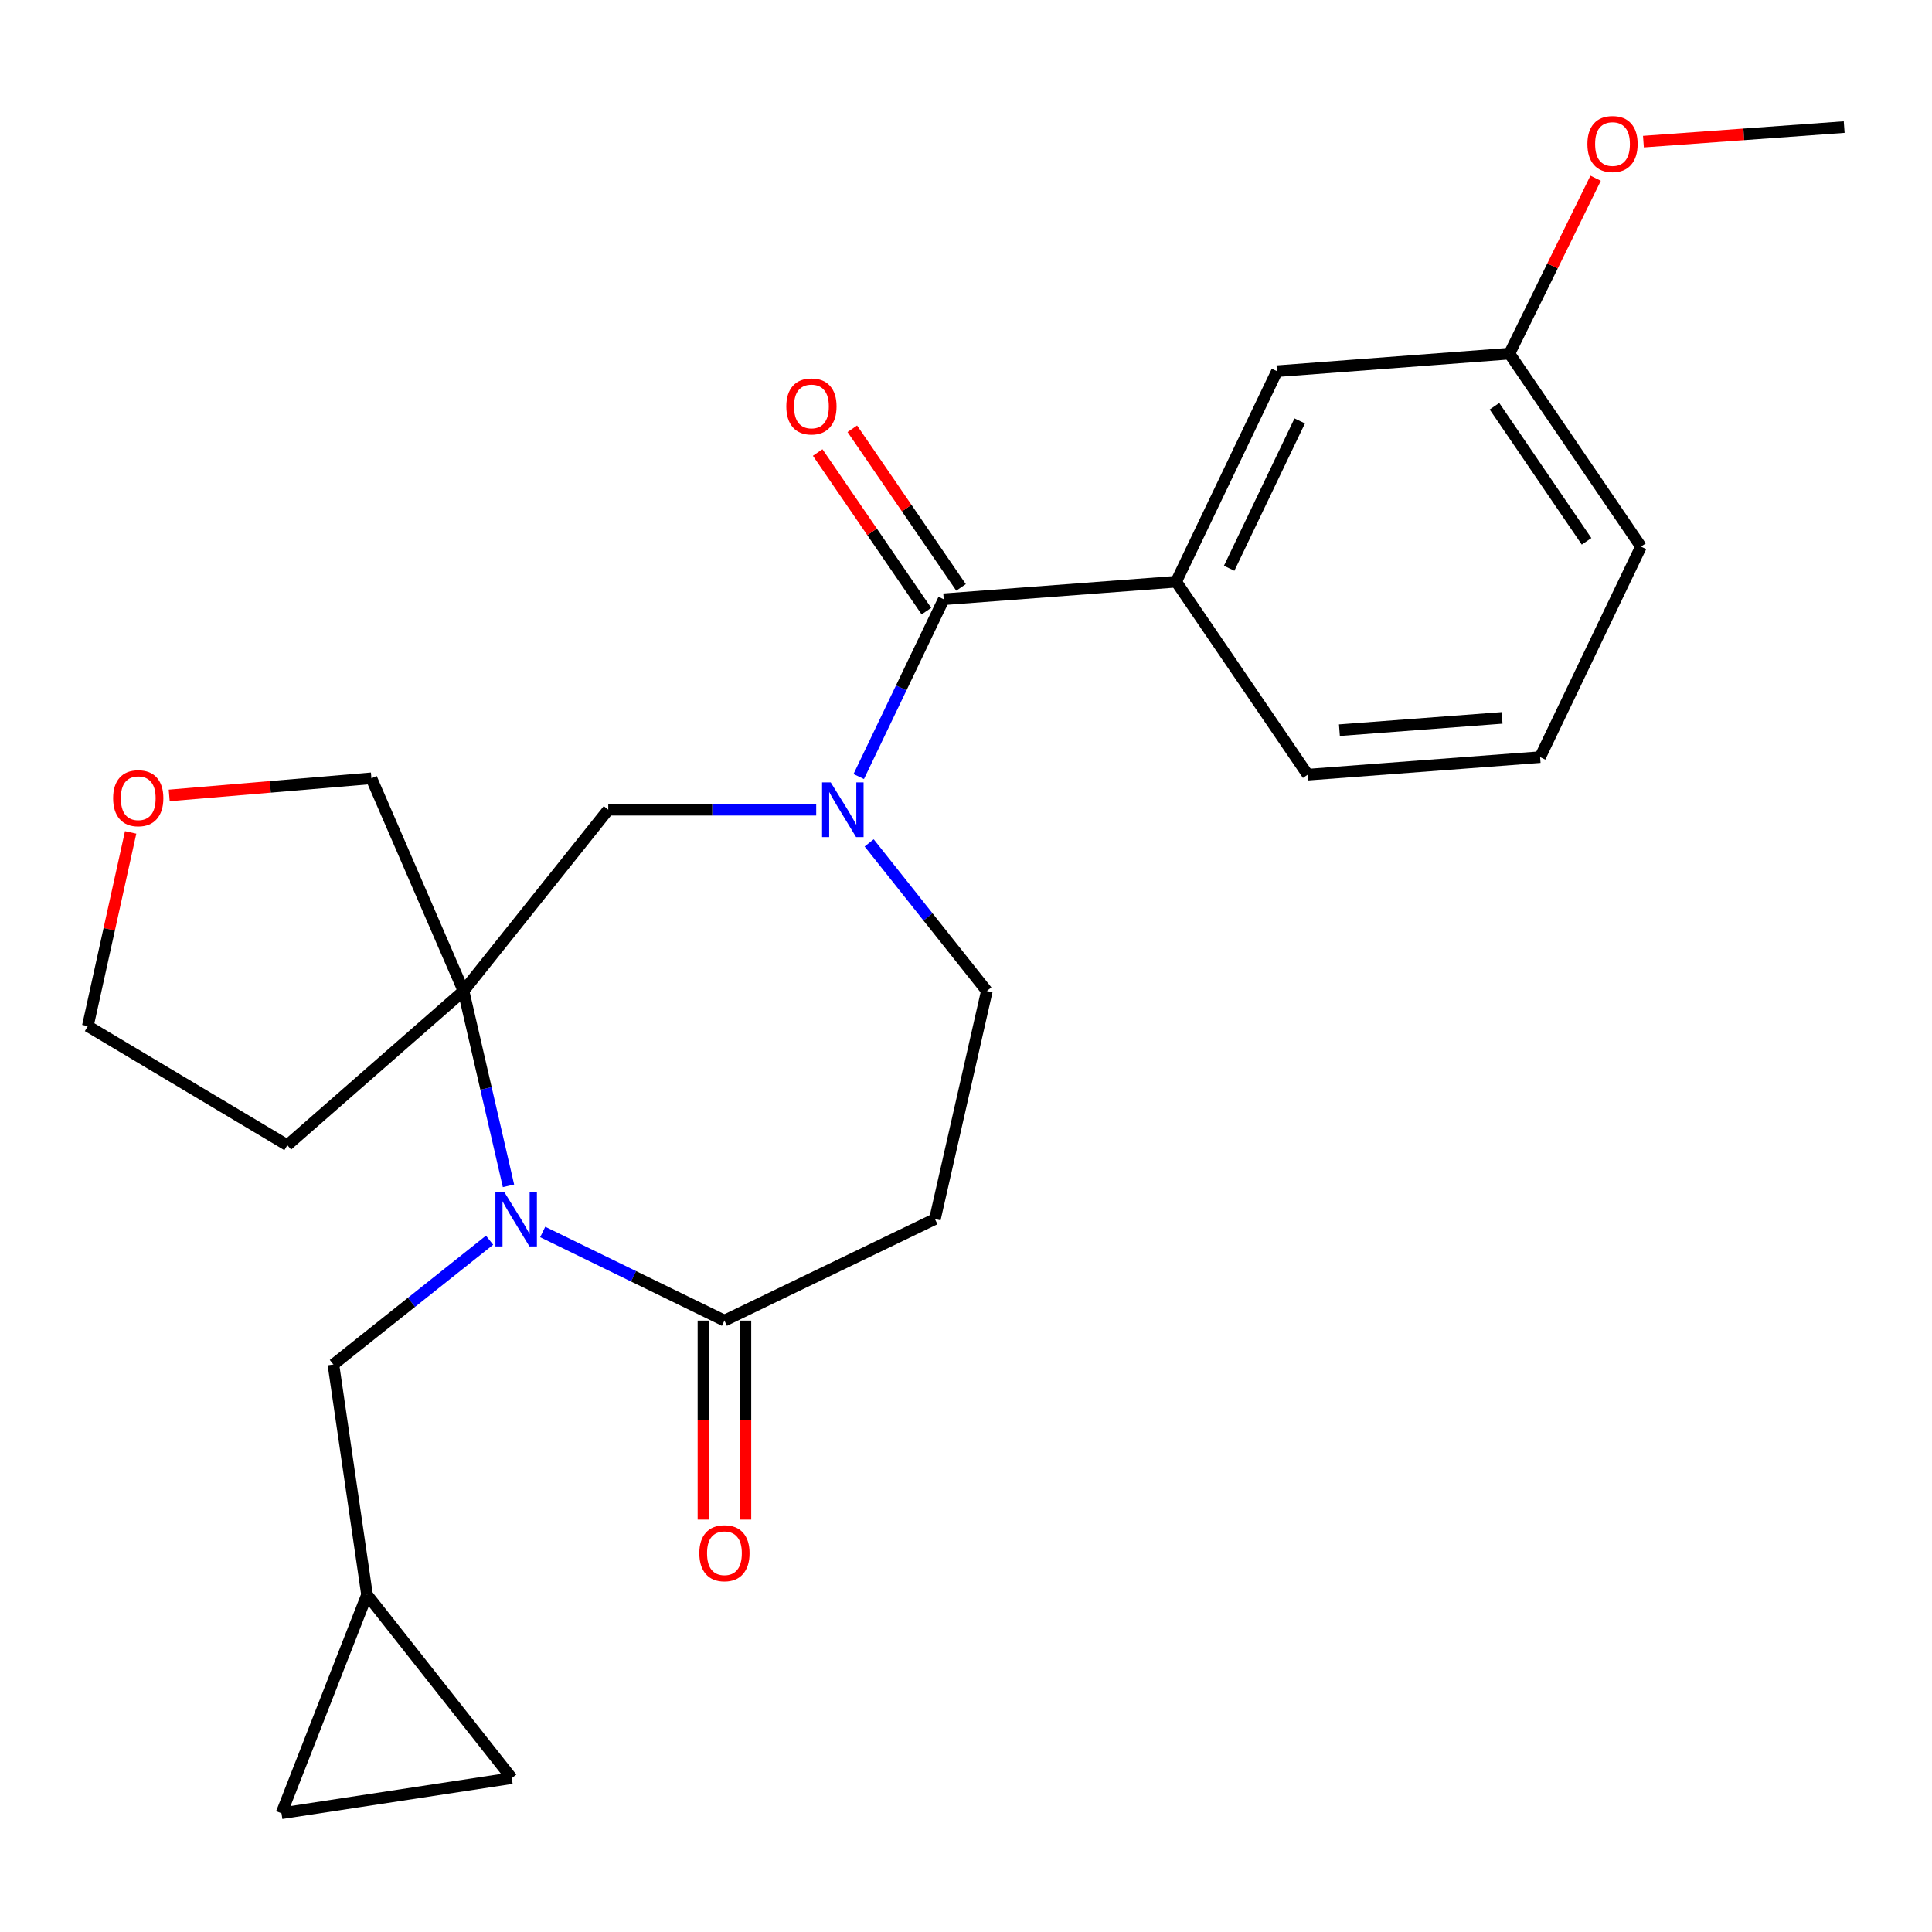 <?xml version='1.0' encoding='iso-8859-1'?>
<svg version='1.1' baseProfile='full'
              xmlns='http://www.w3.org/2000/svg'
                      xmlns:rdkit='http://www.rdkit.org/xml'
                      xmlns:xlink='http://www.w3.org/1999/xlink'
                  xml:space='preserve'
width='1000px' height='1000px' viewBox='0 0 1000 1000'>
<!-- END OF HEADER -->
<rect style='opacity:1.0;fill:#FFFFFF;stroke:none' width='1000' height='1000' x='0' y='0'> </rect>
<path class='bond-0' d='M 263.194,613.786 L 251.555,563.359' style='fill:none;fill-rule:evenodd;stroke:#0000FF;stroke-width:6px;stroke-linecap:butt;stroke-linejoin:miter;stroke-opacity:1' />
<path class='bond-0' d='M 251.555,563.359 L 239.915,512.932' style='fill:none;fill-rule:evenodd;stroke:#000000;stroke-width:6px;stroke-linecap:butt;stroke-linejoin:miter;stroke-opacity:1' />
<path class='bond-3' d='M 280.901,637.674 L 327.934,660.612' style='fill:none;fill-rule:evenodd;stroke:#0000FF;stroke-width:6px;stroke-linecap:butt;stroke-linejoin:miter;stroke-opacity:1' />
<path class='bond-3' d='M 327.934,660.612 L 374.967,683.549' style='fill:none;fill-rule:evenodd;stroke:#000000;stroke-width:6px;stroke-linecap:butt;stroke-linejoin:miter;stroke-opacity:1' />
<path class='bond-7' d='M 253.4,641.927 L 212.982,674.092' style='fill:none;fill-rule:evenodd;stroke:#0000FF;stroke-width:6px;stroke-linecap:butt;stroke-linejoin:miter;stroke-opacity:1' />
<path class='bond-7' d='M 212.982,674.092 L 172.564,706.257' style='fill:none;fill-rule:evenodd;stroke:#000000;stroke-width:6px;stroke-linecap:butt;stroke-linejoin:miter;stroke-opacity:1' />
<path class='bond-4' d='M 239.915,512.932 L 314.835,419.118' style='fill:none;fill-rule:evenodd;stroke:#000000;stroke-width:6px;stroke-linecap:butt;stroke-linejoin:miter;stroke-opacity:1' />
<path class='bond-15' d='M 239.915,512.932 L 148.721,592.753' style='fill:none;fill-rule:evenodd;stroke:#000000;stroke-width:6px;stroke-linecap:butt;stroke-linejoin:miter;stroke-opacity:1' />
<path class='bond-17' d='M 239.915,512.932 L 192.241,402.844' style='fill:none;fill-rule:evenodd;stroke:#000000;stroke-width:6px;stroke-linecap:butt;stroke-linejoin:miter;stroke-opacity:1' />
<path class='bond-1' d='M 422.471,419.118 L 368.653,419.118' style='fill:none;fill-rule:evenodd;stroke:#0000FF;stroke-width:6px;stroke-linecap:butt;stroke-linejoin:miter;stroke-opacity:1' />
<path class='bond-1' d='M 368.653,419.118 L 314.835,419.118' style='fill:none;fill-rule:evenodd;stroke:#000000;stroke-width:6px;stroke-linecap:butt;stroke-linejoin:miter;stroke-opacity:1' />
<path class='bond-2' d='M 444.482,401.938 L 466.477,356.058' style='fill:none;fill-rule:evenodd;stroke:#0000FF;stroke-width:6px;stroke-linecap:butt;stroke-linejoin:miter;stroke-opacity:1' />
<path class='bond-2' d='M 466.477,356.058 L 488.471,310.178' style='fill:none;fill-rule:evenodd;stroke:#000000;stroke-width:6px;stroke-linecap:butt;stroke-linejoin:miter;stroke-opacity:1' />
<path class='bond-26' d='M 449.879,436.274 L 480.336,474.603' style='fill:none;fill-rule:evenodd;stroke:#0000FF;stroke-width:6px;stroke-linecap:butt;stroke-linejoin:miter;stroke-opacity:1' />
<path class='bond-26' d='M 480.336,474.603 L 510.793,512.932' style='fill:none;fill-rule:evenodd;stroke:#000000;stroke-width:6px;stroke-linecap:butt;stroke-linejoin:miter;stroke-opacity:1' />
<path class='bond-6' d='M 488.471,310.178 L 608.783,301.087' style='fill:none;fill-rule:evenodd;stroke:#000000;stroke-width:6px;stroke-linecap:butt;stroke-linejoin:miter;stroke-opacity:1' />
<path class='bond-12' d='M 497.433,304.034 L 469.292,262.985' style='fill:none;fill-rule:evenodd;stroke:#000000;stroke-width:6px;stroke-linecap:butt;stroke-linejoin:miter;stroke-opacity:1' />
<path class='bond-12' d='M 469.292,262.985 L 441.152,221.936' style='fill:none;fill-rule:evenodd;stroke:#FF0000;stroke-width:6px;stroke-linecap:butt;stroke-linejoin:miter;stroke-opacity:1' />
<path class='bond-12' d='M 479.509,316.321 L 451.369,275.272' style='fill:none;fill-rule:evenodd;stroke:#000000;stroke-width:6px;stroke-linecap:butt;stroke-linejoin:miter;stroke-opacity:1' />
<path class='bond-12' d='M 451.369,275.272 L 423.229,234.222' style='fill:none;fill-rule:evenodd;stroke:#FF0000;stroke-width:6px;stroke-linecap:butt;stroke-linejoin:miter;stroke-opacity:1' />
<path class='bond-5' d='M 374.967,683.549 L 483.92,630.974' style='fill:none;fill-rule:evenodd;stroke:#000000;stroke-width:6px;stroke-linecap:butt;stroke-linejoin:miter;stroke-opacity:1' />
<path class='bond-14' d='M 364.102,683.549 L 364.102,735.041' style='fill:none;fill-rule:evenodd;stroke:#000000;stroke-width:6px;stroke-linecap:butt;stroke-linejoin:miter;stroke-opacity:1' />
<path class='bond-14' d='M 364.102,735.041 L 364.102,786.534' style='fill:none;fill-rule:evenodd;stroke:#FF0000;stroke-width:6px;stroke-linecap:butt;stroke-linejoin:miter;stroke-opacity:1' />
<path class='bond-14' d='M 385.832,683.549 L 385.832,735.041' style='fill:none;fill-rule:evenodd;stroke:#000000;stroke-width:6px;stroke-linecap:butt;stroke-linejoin:miter;stroke-opacity:1' />
<path class='bond-14' d='M 385.832,735.041 L 385.832,786.534' style='fill:none;fill-rule:evenodd;stroke:#FF0000;stroke-width:6px;stroke-linecap:butt;stroke-linejoin:miter;stroke-opacity:1' />
<path class='bond-8' d='M 483.92,630.974 L 510.793,512.932' style='fill:none;fill-rule:evenodd;stroke:#000000;stroke-width:6px;stroke-linecap:butt;stroke-linejoin:miter;stroke-opacity:1' />
<path class='bond-13' d='M 608.783,301.087 L 660.96,192.135' style='fill:none;fill-rule:evenodd;stroke:#000000;stroke-width:6px;stroke-linecap:butt;stroke-linejoin:miter;stroke-opacity:1' />
<path class='bond-13' d='M 636.208,294.13 L 672.732,217.863' style='fill:none;fill-rule:evenodd;stroke:#000000;stroke-width:6px;stroke-linecap:butt;stroke-linejoin:miter;stroke-opacity:1' />
<path class='bond-19' d='M 608.783,301.087 L 676.871,400.973' style='fill:none;fill-rule:evenodd;stroke:#000000;stroke-width:6px;stroke-linecap:butt;stroke-linejoin:miter;stroke-opacity:1' />
<path class='bond-9' d='M 172.564,706.257 L 189.972,825.435' style='fill:none;fill-rule:evenodd;stroke:#000000;stroke-width:6px;stroke-linecap:butt;stroke-linejoin:miter;stroke-opacity:1' />
<path class='bond-10' d='M 189.972,825.435 L 264.892,920.371' style='fill:none;fill-rule:evenodd;stroke:#000000;stroke-width:6px;stroke-linecap:butt;stroke-linejoin:miter;stroke-opacity:1' />
<path class='bond-11' d='M 189.972,825.435 L 145.703,938.552' style='fill:none;fill-rule:evenodd;stroke:#000000;stroke-width:6px;stroke-linecap:butt;stroke-linejoin:miter;stroke-opacity:1' />
<path class='bond-25' d='M 264.892,920.371 L 145.703,938.552' style='fill:none;fill-rule:evenodd;stroke:#000000;stroke-width:6px;stroke-linecap:butt;stroke-linejoin:miter;stroke-opacity:1' />
<path class='bond-18' d='M 660.96,192.135 L 781.272,183.044' style='fill:none;fill-rule:evenodd;stroke:#000000;stroke-width:6px;stroke-linecap:butt;stroke-linejoin:miter;stroke-opacity:1' />
<path class='bond-21' d='M 148.721,592.753 L 45.455,531.112' style='fill:none;fill-rule:evenodd;stroke:#000000;stroke-width:6px;stroke-linecap:butt;stroke-linejoin:miter;stroke-opacity:1' />
<path class='bond-16' d='M 87.583,411.712 L 139.912,407.278' style='fill:none;fill-rule:evenodd;stroke:#FF0000;stroke-width:6px;stroke-linecap:butt;stroke-linejoin:miter;stroke-opacity:1' />
<path class='bond-16' d='M 139.912,407.278 L 192.241,402.844' style='fill:none;fill-rule:evenodd;stroke:#000000;stroke-width:6px;stroke-linecap:butt;stroke-linejoin:miter;stroke-opacity:1' />
<path class='bond-27' d='M 67.623,430.852 L 56.539,480.982' style='fill:none;fill-rule:evenodd;stroke:#FF0000;stroke-width:6px;stroke-linecap:butt;stroke-linejoin:miter;stroke-opacity:1' />
<path class='bond-27' d='M 56.539,480.982 L 45.455,531.112' style='fill:none;fill-rule:evenodd;stroke:#000000;stroke-width:6px;stroke-linecap:butt;stroke-linejoin:miter;stroke-opacity:1' />
<path class='bond-20' d='M 781.272,183.044 L 803.582,137.648' style='fill:none;fill-rule:evenodd;stroke:#000000;stroke-width:6px;stroke-linecap:butt;stroke-linejoin:miter;stroke-opacity:1' />
<path class='bond-20' d='M 803.582,137.648 L 825.891,92.251' style='fill:none;fill-rule:evenodd;stroke:#FF0000;stroke-width:6px;stroke-linecap:butt;stroke-linejoin:miter;stroke-opacity:1' />
<path class='bond-28' d='M 781.272,183.044 L 849.372,282.93' style='fill:none;fill-rule:evenodd;stroke:#000000;stroke-width:6px;stroke-linecap:butt;stroke-linejoin:miter;stroke-opacity:1' />
<path class='bond-28' d='M 773.533,210.268 L 821.202,280.188' style='fill:none;fill-rule:evenodd;stroke:#000000;stroke-width:6px;stroke-linecap:butt;stroke-linejoin:miter;stroke-opacity:1' />
<path class='bond-22' d='M 676.871,400.973 L 797.159,391.883' style='fill:none;fill-rule:evenodd;stroke:#000000;stroke-width:6px;stroke-linecap:butt;stroke-linejoin:miter;stroke-opacity:1' />
<path class='bond-22' d='M 693.277,377.941 L 777.478,371.578' style='fill:none;fill-rule:evenodd;stroke:#000000;stroke-width:6px;stroke-linecap:butt;stroke-linejoin:miter;stroke-opacity:1' />
<path class='bond-24' d='M 850.637,73.306 L 902.591,69.54' style='fill:none;fill-rule:evenodd;stroke:#FF0000;stroke-width:6px;stroke-linecap:butt;stroke-linejoin:miter;stroke-opacity:1' />
<path class='bond-24' d='M 902.591,69.54 L 954.545,65.774' style='fill:none;fill-rule:evenodd;stroke:#000000;stroke-width:6px;stroke-linecap:butt;stroke-linejoin:miter;stroke-opacity:1' />
<path class='bond-23' d='M 797.159,391.883 L 849.372,282.93' style='fill:none;fill-rule:evenodd;stroke:#000000;stroke-width:6px;stroke-linecap:butt;stroke-linejoin:miter;stroke-opacity:1' />
<path  class='atom-0' d='M 260.902 616.814
L 270.182 631.814
Q 271.102 633.294, 272.582 635.974
Q 274.062 638.654, 274.142 638.814
L 274.142 616.814
L 277.902 616.814
L 277.902 645.134
L 274.022 645.134
L 264.062 628.734
Q 262.902 626.814, 261.662 624.614
Q 260.462 622.414, 260.102 621.734
L 260.102 645.134
L 256.422 645.134
L 256.422 616.814
L 260.902 616.814
' fill='#0000FF'/>
<path  class='atom-2' d='M 429.986 404.958
L 439.266 419.958
Q 440.186 421.438, 441.666 424.118
Q 443.146 426.798, 443.226 426.958
L 443.226 404.958
L 446.986 404.958
L 446.986 433.278
L 443.106 433.278
L 433.146 416.878
Q 431.986 414.958, 430.746 412.758
Q 429.546 410.558, 429.186 409.878
L 429.186 433.278
L 425.506 433.278
L 425.506 404.958
L 429.986 404.958
' fill='#0000FF'/>
<path  class='atom-13' d='M 406.997 210.372
Q 406.997 203.572, 410.357 199.772
Q 413.717 195.972, 419.997 195.972
Q 426.277 195.972, 429.637 199.772
Q 432.997 203.572, 432.997 210.372
Q 432.997 217.252, 429.597 221.172
Q 426.197 225.052, 419.997 225.052
Q 413.757 225.052, 410.357 221.172
Q 406.997 217.292, 406.997 210.372
M 419.997 221.852
Q 424.317 221.852, 426.637 218.972
Q 428.997 216.052, 428.997 210.372
Q 428.997 204.812, 426.637 202.012
Q 424.317 199.172, 419.997 199.172
Q 415.677 199.172, 413.317 201.972
Q 410.997 204.772, 410.997 210.372
Q 410.997 216.092, 413.317 218.972
Q 415.677 221.852, 419.997 221.852
' fill='#FF0000'/>
<path  class='atom-15' d='M 361.967 803.941
Q 361.967 797.141, 365.327 793.341
Q 368.687 789.541, 374.967 789.541
Q 381.247 789.541, 384.607 793.341
Q 387.967 797.141, 387.967 803.941
Q 387.967 810.821, 384.567 814.741
Q 381.167 818.621, 374.967 818.621
Q 368.727 818.621, 365.327 814.741
Q 361.967 810.861, 361.967 803.941
M 374.967 815.421
Q 379.287 815.421, 381.607 812.541
Q 383.967 809.621, 383.967 803.941
Q 383.967 798.381, 381.607 795.581
Q 379.287 792.741, 374.967 792.741
Q 370.647 792.741, 368.287 795.541
Q 365.967 798.341, 365.967 803.941
Q 365.967 809.661, 368.287 812.541
Q 370.647 815.421, 374.967 815.421
' fill='#FF0000'/>
<path  class='atom-17' d='M 58.555 413.15
Q 58.555 406.35, 61.915 402.55
Q 65.275 398.75, 71.555 398.75
Q 77.835 398.75, 81.195 402.55
Q 84.555 406.35, 84.555 413.15
Q 84.555 420.03, 81.155 423.95
Q 77.755 427.83, 71.555 427.83
Q 65.315 427.83, 61.915 423.95
Q 58.555 420.07, 58.555 413.15
M 71.555 424.63
Q 75.875 424.63, 78.195 421.75
Q 80.555 418.83, 80.555 413.15
Q 80.555 407.59, 78.195 404.79
Q 75.875 401.95, 71.555 401.95
Q 67.235 401.95, 64.875 404.75
Q 62.555 407.55, 62.555 413.15
Q 62.555 418.87, 64.875 421.75
Q 67.235 424.63, 71.555 424.63
' fill='#FF0000'/>
<path  class='atom-21' d='M 821.632 74.546
Q 821.632 67.746, 824.992 63.946
Q 828.352 60.146, 834.632 60.146
Q 840.912 60.146, 844.272 63.946
Q 847.632 67.746, 847.632 74.546
Q 847.632 81.426, 844.232 85.346
Q 840.832 89.226, 834.632 89.226
Q 828.392 89.226, 824.992 85.346
Q 821.632 81.466, 821.632 74.546
M 834.632 86.026
Q 838.952 86.026, 841.272 83.146
Q 843.632 80.226, 843.632 74.546
Q 843.632 68.986, 841.272 66.186
Q 838.952 63.346, 834.632 63.346
Q 830.312 63.346, 827.952 66.146
Q 825.632 68.946, 825.632 74.546
Q 825.632 80.266, 827.952 83.146
Q 830.312 86.026, 834.632 86.026
' fill='#FF0000'/>
</svg>
